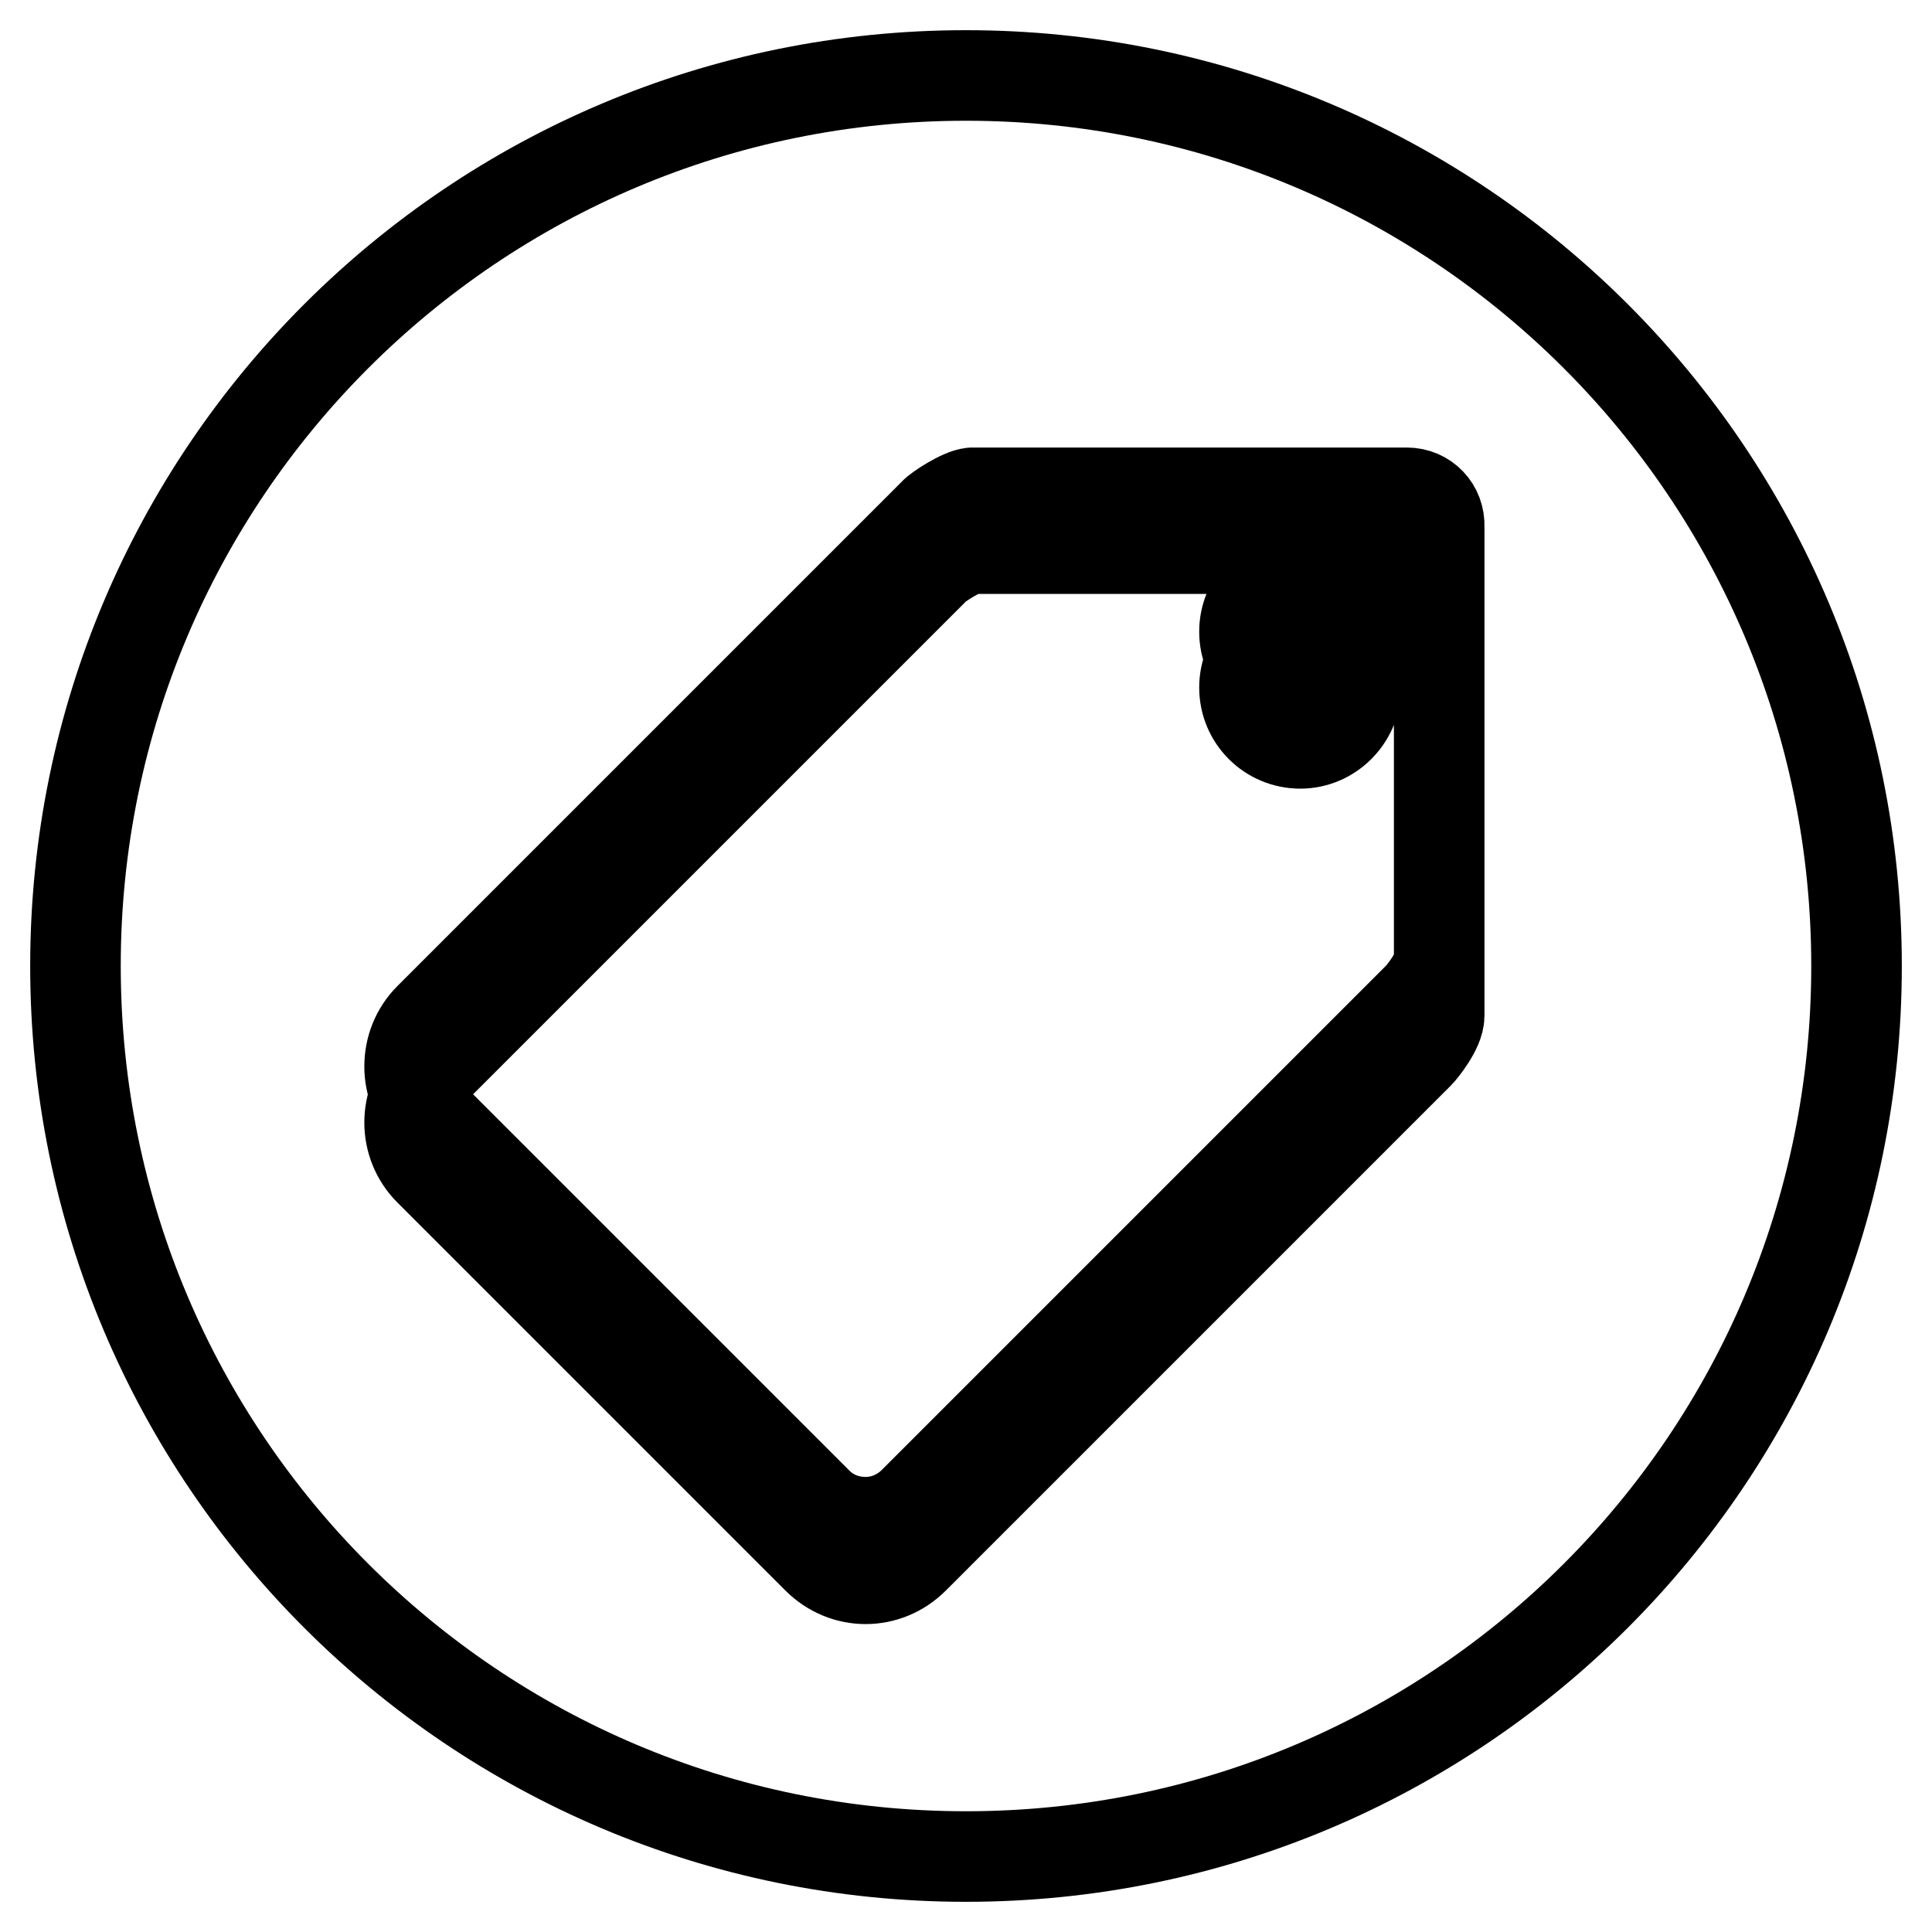<?xml version="1.0" encoding="utf-8"?>
<!-- Svg Vector Icons : http://www.onlinewebfonts.com/icon -->
<!DOCTYPE svg PUBLIC "-//W3C//DTD SVG 1.1//EN" "http://www.w3.org/Graphics/SVG/1.1/DTD/svg11.dtd">
<svg version="1.1" xmlns="http://www.w3.org/2000/svg" xmlns:xlink="http://www.w3.org/1999/xlink" x="0px" y="0px" viewBox="0 0 256 256" enable-background="new 0 0 256 256" xml:space="preserve">
<g> <path stroke-width="12" fill-opacity="0" stroke="#000000"  d="M246,128c0,65.2-52.8,118-118,118c-65.2,0-118-52.8-118-118C10,62.8,62.8,10,128,10 C193.2,10,246,62.8,246,128 M186.4,72.7h-0.2c-0.1,0-0.1,0-0.2,0h-57.2c-1.4,0.1-4.6,2.2-5,2.7l-66.9,66.9c-3.5,3.6-3.5,9.3,0,12.8 l51.4,51.4c1.8,1.8,4.1,2.7,6.4,2.7c2.3,0,4.6-0.9,6.4-2.7l66.9-66.9c0.4-0.4,2.7-3.2,2.7-5V77.2C190.8,74.7,188.9,72.7,186.4,72.7  M172.3,98.5c-4.1,0-7.4-3.3-7.4-7.4c0-4.1,3.3-7.4,7.4-7.4c4.1,0,7.4,3.3,7.4,7.4C179.6,95.2,176.3,98.5,172.3,98.5 M186.4,65.3 h-0.2c-0.1,0-0.1,0-0.2,0h-57.2c-1.4,0.1-4.6,2.2-5,2.7l-66.9,66.9c-3.5,3.5-3.5,9.3,0,12.8l51.4,51.4c1.8,1.8,4.1,2.6,6.4,2.6 c2.3,0,4.6-0.9,6.4-2.7l66.9-66.9c0.4-0.4,2.7-3.2,2.7-5V69.8C190.8,67.3,188.9,65.3,186.4,65.3 M172.3,91.1 c-4.1,0-7.4-3.3-7.4-7.4s3.3-7.4,7.4-7.4c4.1,0,7.4,3.3,7.4,7.4S176.3,91.1,172.3,91.1"/></g>
</svg>